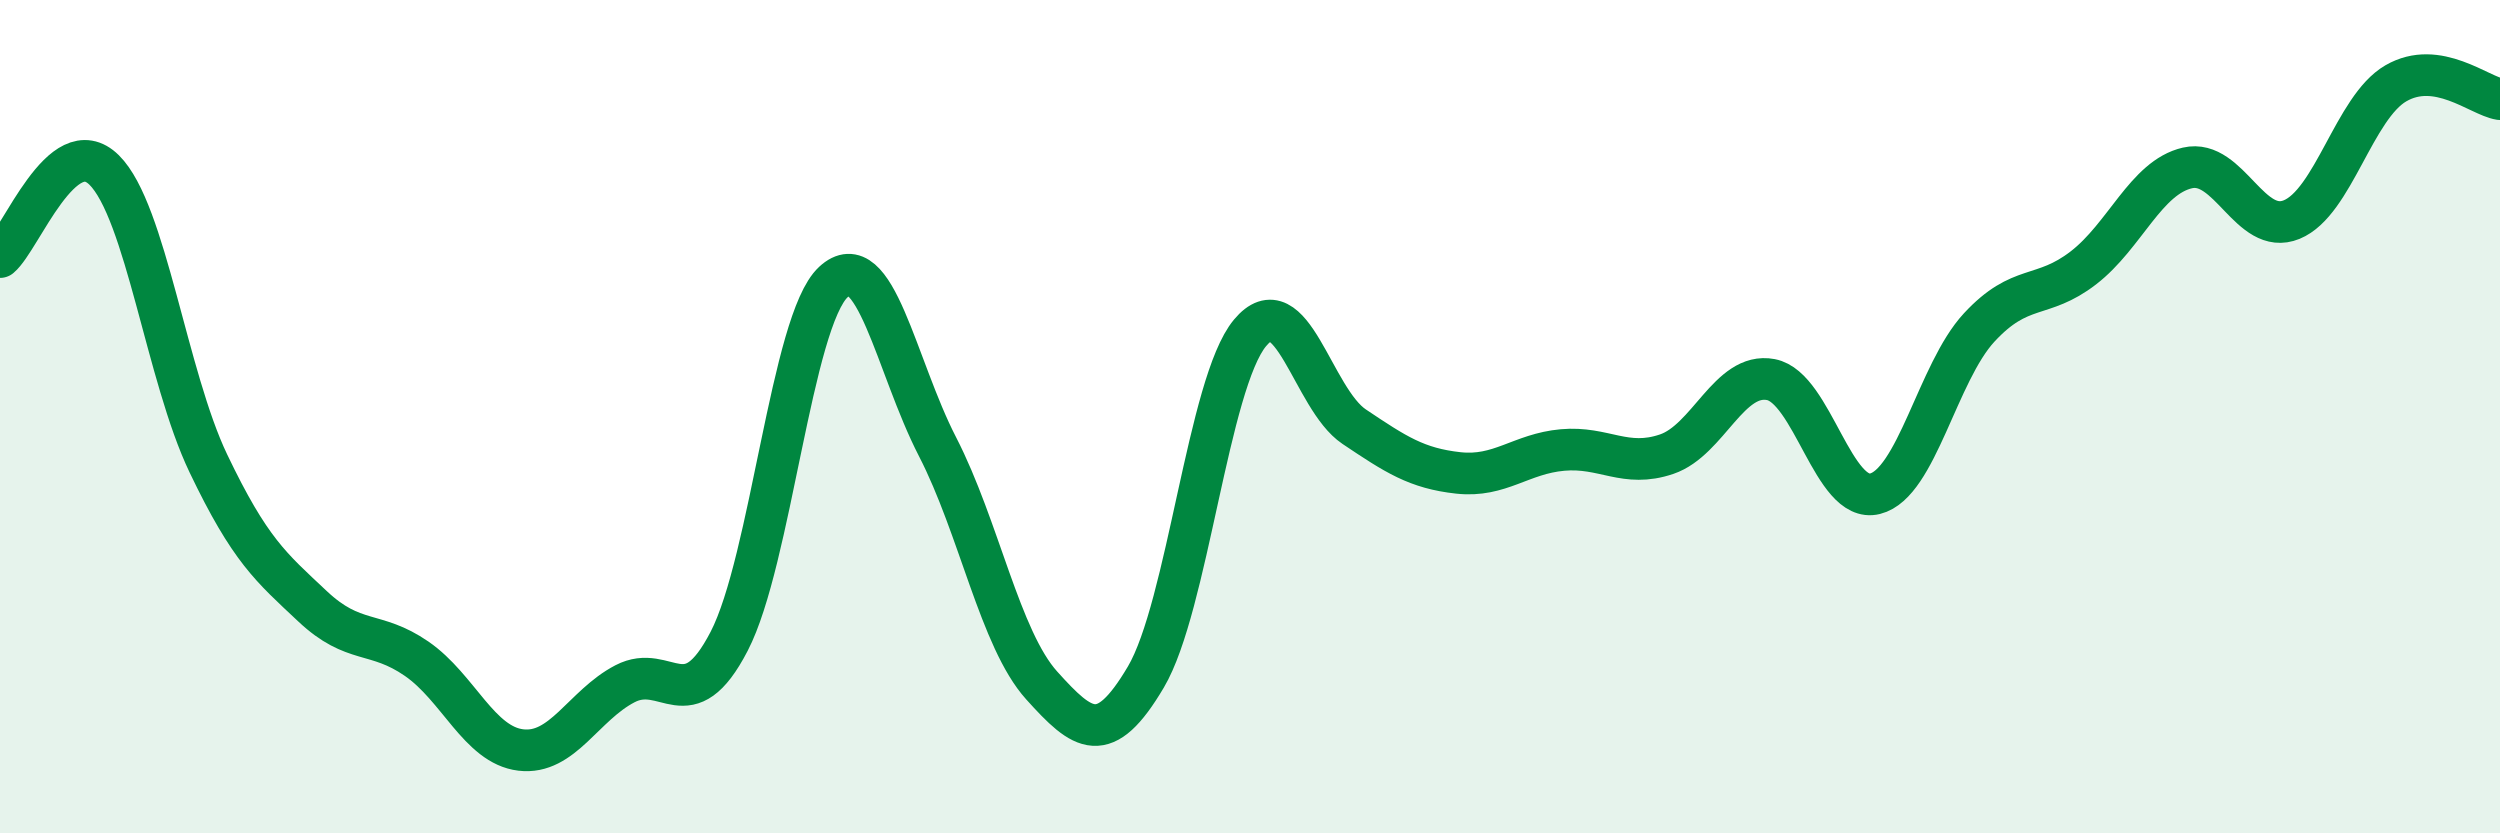 
    <svg width="60" height="20" viewBox="0 0 60 20" xmlns="http://www.w3.org/2000/svg">
      <path
        d="M 0,6.17 C 0.5,5.75 1.5,3.09 2.5,4.08 C 3.5,5.07 4,9.03 5,11.12 C 6,13.21 6.5,13.61 7.5,14.55 C 8.5,15.49 9,15.12 10,15.81 C 11,16.5 11.5,17.88 12.5,18 C 13.5,18.12 14,16.93 15,16.41 C 16,15.89 16.5,17.32 17.5,15.39 C 18.5,13.46 19,7.7 20,6.77 C 21,5.84 21.5,8.78 22.5,10.72 C 23.5,12.66 24,15.34 25,16.45 C 26,17.56 26.5,17.94 27.5,16.25 C 28.5,14.56 29,9.19 30,7.99 C 31,6.79 31.5,9.57 32.5,10.24 C 33.5,10.91 34,11.24 35,11.35 C 36,11.46 36.5,10.89 37.5,10.8 C 38.5,10.71 39,11.24 40,10.9 C 41,10.56 41.5,8.92 42.5,9.11 C 43.5,9.3 44,12.1 45,11.85 C 46,11.6 46.5,8.94 47.5,7.86 C 48.5,6.78 49,7.2 50,6.43 C 51,5.66 51.5,4.26 52.5,4.03 C 53.5,3.8 54,5.68 55,5.27 C 56,4.86 56.5,2.58 57.5,2 C 58.5,1.42 59.5,2.3 60,2.38L60 20L0 20Z"
        fill="#008740"
        opacity="0.1"
        stroke-linecap="round"
        stroke-linejoin="round"
      />
      <path
        d="M 0,6.17 C 0.5,5.75 1.5,3.09 2.5,4.08 C 3.5,5.07 4,9.03 5,11.12 C 6,13.21 6.5,13.61 7.5,14.55 C 8.5,15.49 9,15.12 10,15.81 C 11,16.5 11.5,17.88 12.5,18 C 13.5,18.12 14,16.93 15,16.41 C 16,15.89 16.5,17.32 17.5,15.39 C 18.5,13.46 19,7.7 20,6.77 C 21,5.84 21.5,8.78 22.5,10.72 C 23.5,12.66 24,15.34 25,16.45 C 26,17.56 26.5,17.94 27.5,16.25 C 28.5,14.56 29,9.19 30,7.99 C 31,6.79 31.5,9.57 32.5,10.24 C 33.5,10.91 34,11.24 35,11.35 C 36,11.46 36.5,10.89 37.5,10.8 C 38.5,10.71 39,11.24 40,10.9 C 41,10.56 41.5,8.92 42.5,9.11 C 43.5,9.3 44,12.1 45,11.85 C 46,11.6 46.5,8.94 47.5,7.86 C 48.5,6.78 49,7.2 50,6.43 C 51,5.66 51.5,4.26 52.5,4.03 C 53.5,3.8 54,5.68 55,5.27 C 56,4.86 56.5,2.58 57.5,2 C 58.5,1.42 59.5,2.3 60,2.38"
        stroke="#008740"
        stroke-width="1"
        fill="none"
        stroke-linecap="round"
        stroke-linejoin="round"
      />
    </svg>
  